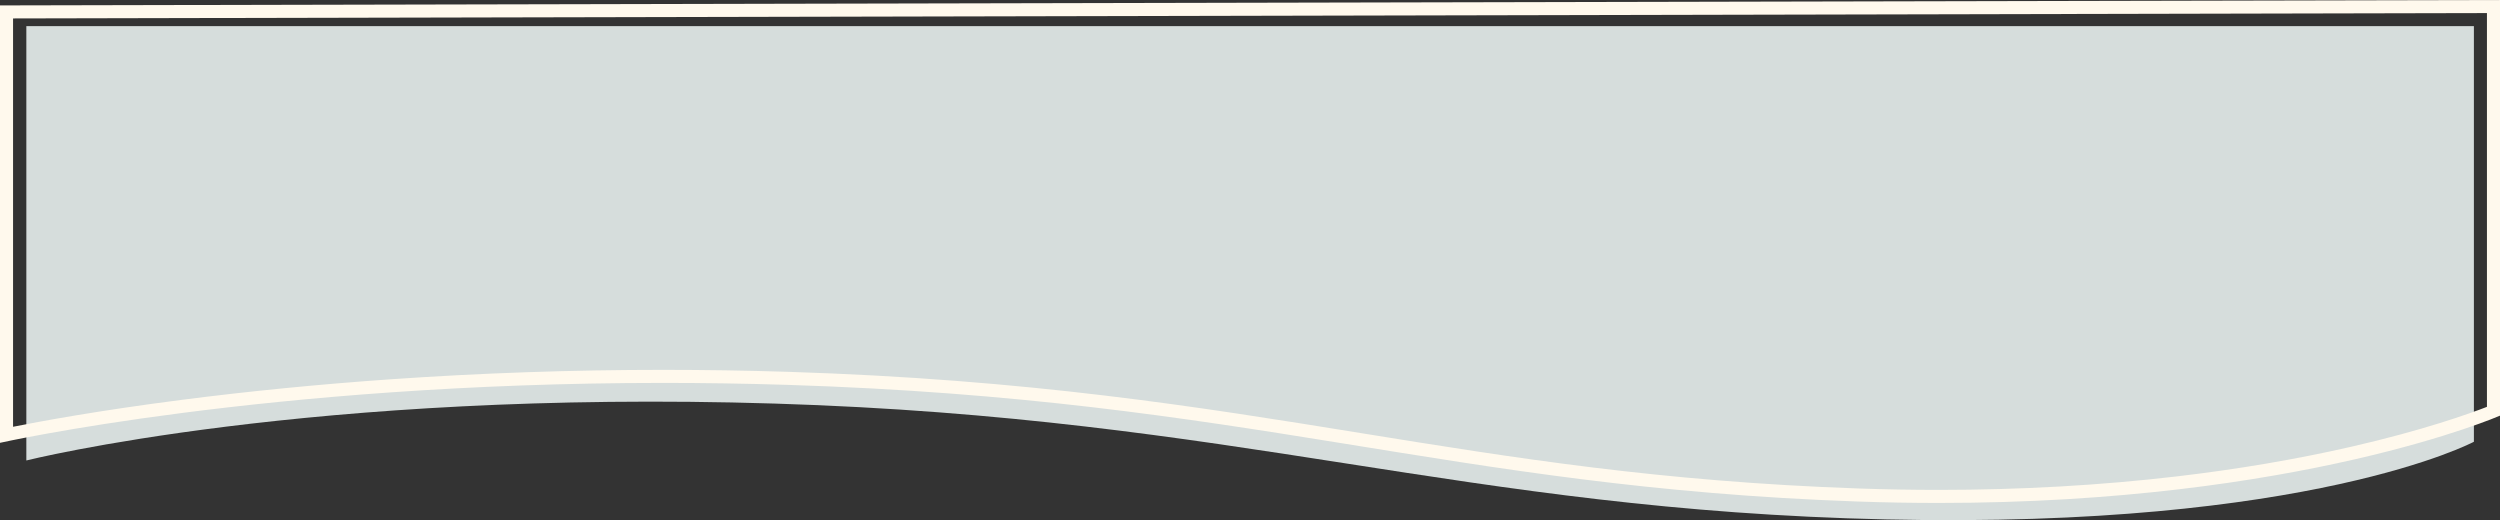<svg xmlns="http://www.w3.org/2000/svg" width="383.035" height="79.697" viewBox="0 0 383.035 79.697"><rect x="0" y="0" width="383.035" height="79.697" fill="#333333" stroke="none"/><g transform="translate(4.035 3.539)"><path d="M0,0H375V63.684s-24.985,13.364-90.062,11.9S185.849,60.05,114.7,57.834,0,66.552,0,66.552Z" transform="translate(0 0.461)" fill="#d6dddc"/><g transform="translate(4 -3.539)" fill="none"><path d="M-8.035.829,375,0V63.684S339.811,79.062,276.585,76.84,183.76,61.214,112.6,58.966-8.035,67.848-8.035,67.848Z" stroke="none"/><path d="M 373 2.004 L -6.035 2.825 L -6.035 65.389 C -1.981 64.578 6.977 62.916 19.718 61.274 C 30.095 59.936 40.929 58.87 51.919 58.106 C 65.654 57.151 79.675 56.667 93.591 56.667 C 99.931 56.667 106.349 56.768 112.668 56.967 C 149.671 58.136 175.526 62.32 200.529 66.366 C 224.077 70.176 246.319 73.775 276.655 74.841 C 280.777 74.986 284.925 75.059 288.983 75.059 C 301.504 75.059 313.776 74.365 325.458 72.995 C 334.802 71.9 343.792 70.372 352.177 68.455 C 363.233 65.927 370.327 63.374 373 62.335 L 373 2.004 M 375 2.288818359375e-05 L 375 63.684 C 375 63.684 344.387 77.059 288.983 77.059 C 284.976 77.059 280.849 76.99 276.585 76.84 C 213.359 74.617 183.76 61.214 112.604 58.966 C 106.081 58.76 99.729 58.667 93.591 58.667 C 32.781 58.667 -8.035 67.848 -8.035 67.848 L -8.035 0.829 L 375 2.288818359375e-05 Z" stroke="none" fill="#fff9ed"/></g></g></svg>